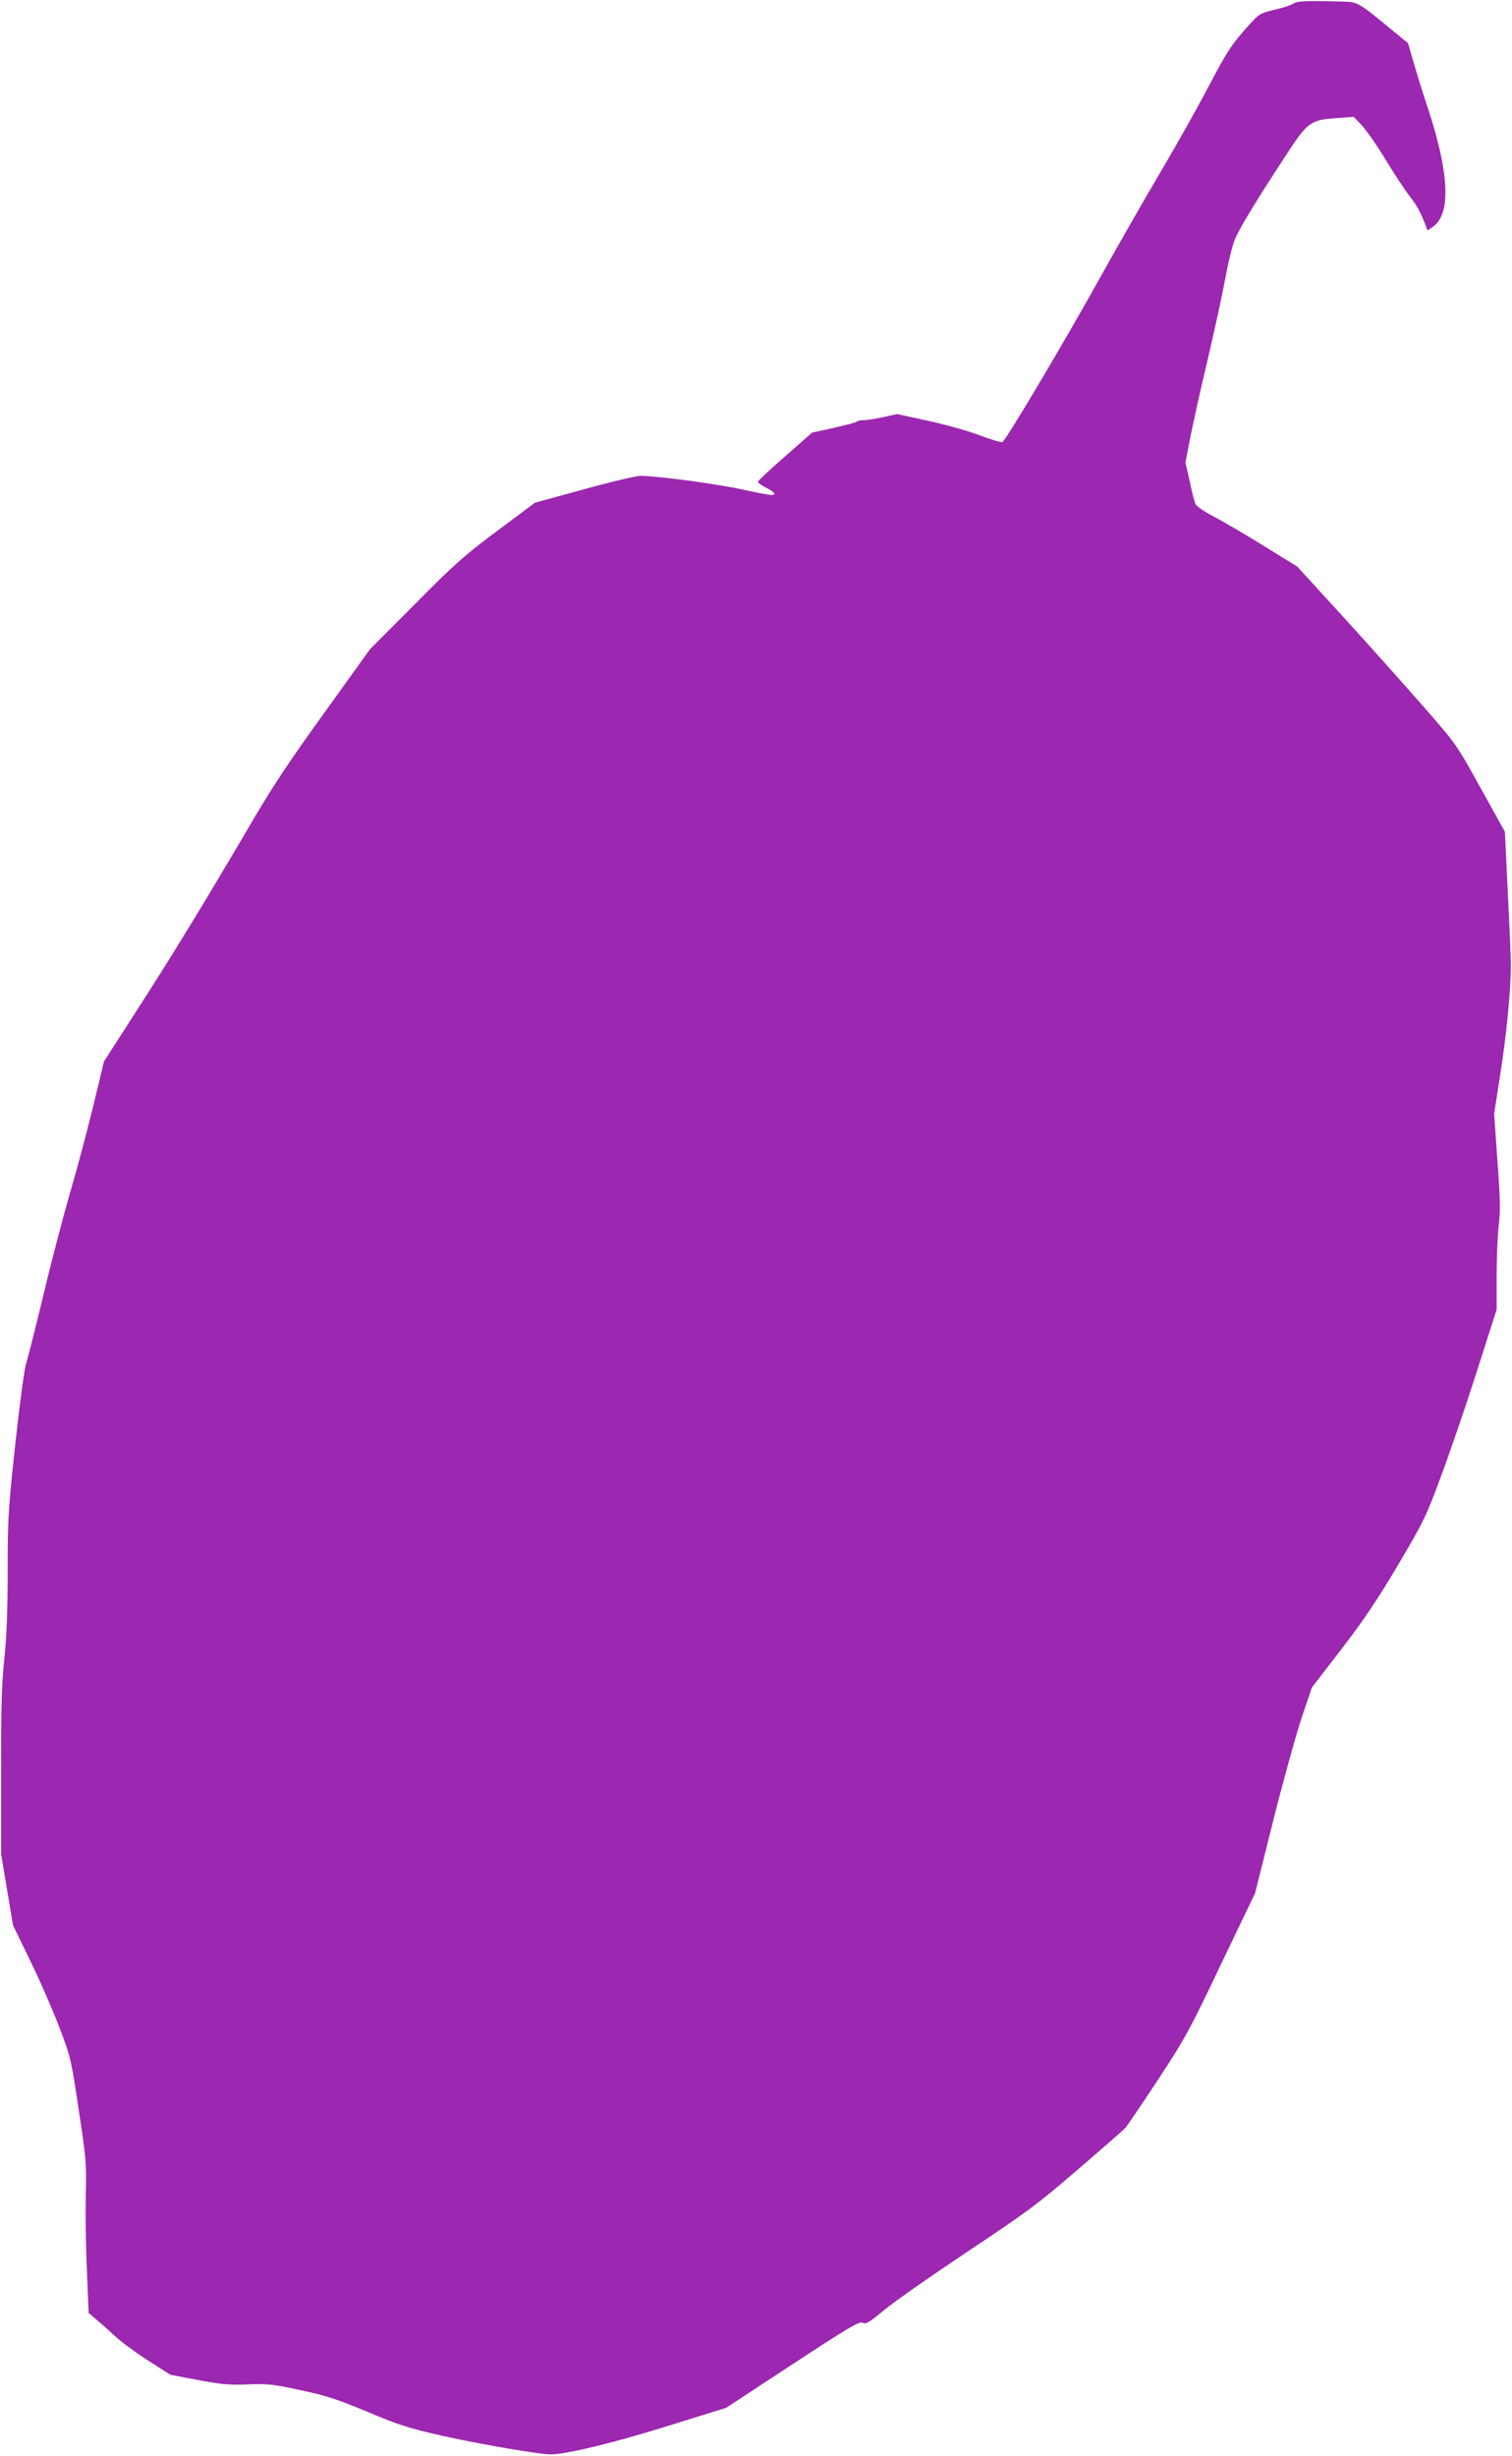 <?xml version="1.0" standalone="no"?>
<!DOCTYPE svg PUBLIC "-//W3C//DTD SVG 20010904//EN"
 "http://www.w3.org/TR/2001/REC-SVG-20010904/DTD/svg10.dtd">
<svg version="1.0" xmlns="http://www.w3.org/2000/svg"
 width="788pt" height="1280pt" viewBox="0 0 788 1280"
 preserveAspectRatio="xMidYMid meet">
<g transform="translate(0,1280) scale(0.1,-0.1)"
fill="#9c27b0" stroke="none">
<path d="M6740 12781 c-11 -8 -55 -22 -98 -32 -71 -17 -81 -22 -125 -71 -98
-108 -117 -137 -218 -328 -56 -107 -166 -303 -244 -435 -78 -132 -220 -379
-315 -550 -199 -358 -499 -862 -516 -869 -7 -3 -58 13 -115 34 -56 22 -177 56
-268 76 l-166 36 -73 -16 c-40 -9 -85 -16 -101 -16 -15 0 -31 -3 -35 -7 -4 -5
-59 -19 -121 -33 l-113 -25 -141 -124 c-78 -68 -141 -127 -141 -132 0 -5 18
-18 39 -29 47 -23 60 -40 32 -40 -11 0 -82 13 -158 30 -133 29 -442 70 -524
70 -22 0 -155 -31 -295 -70 l-256 -70 -197 -147 c-173 -129 -223 -174 -429
-382 l-234 -235 -240 -334 c-191 -265 -275 -392 -405 -616 -228 -388 -393
-658 -581 -949 l-160 -249 -57 -236 c-32 -131 -86 -334 -121 -452 -34 -118
-97 -357 -138 -531 -42 -173 -83 -335 -91 -360 -8 -24 -33 -210 -55 -412 -37
-344 -40 -387 -40 -660 0 -204 -5 -342 -17 -457 -14 -129 -18 -259 -17 -595
l0 -430 31 -185 31 -185 90 -185 c50 -102 117 -257 151 -345 59 -156 62 -167
101 -430 39 -255 41 -279 37 -445 -2 -96 0 -274 6 -395 l9 -220 41 -35 c23
-19 67 -58 97 -86 30 -29 108 -86 172 -127 l116 -74 147 -28 c122 -23 164 -26
258 -22 100 4 129 1 272 -30 134 -28 191 -47 350 -113 166 -70 216 -86 395
-126 191 -43 503 -96 560 -96 84 1 325 59 606 147 l309 96 260 171 c396 260
435 283 454 271 13 -8 35 6 111 69 52 43 248 180 434 304 305 203 364 246 570
424 127 109 240 208 252 221 11 13 89 128 172 254 139 212 164 258 326 599
l177 369 94 376 c52 207 119 448 148 536 l54 160 155 201 c118 154 187 257
296 441 133 225 146 253 222 459 45 120 129 365 186 544 l104 325 0 175 c0 96
5 216 11 265 9 73 8 138 -7 335 l-17 245 31 200 c33 207 56 448 56 570 0 39
-7 212 -16 385 l-15 315 -126 227 c-125 226 -125 227 -298 425 -95 109 -282
318 -415 464 l-243 266 -178 110 c-98 61 -216 129 -261 153 -49 25 -87 52 -92
64 -5 12 -19 65 -30 119 l-22 97 27 138 c15 75 55 256 90 402 34 146 75 333
90 415 15 83 37 175 50 205 22 56 106 195 267 441 111 171 128 184 258 193
l95 7 41 -43 c23 -24 79 -104 124 -178 45 -74 102 -161 126 -192 40 -51 57
-83 85 -156 l9 -23 29 20 c94 67 84 279 -27 616 -22 66 -55 170 -72 230 l-32
110 -85 70 c-179 147 -175 145 -267 147 -177 5 -225 3 -246 -11z"/>
</g>
</svg>
